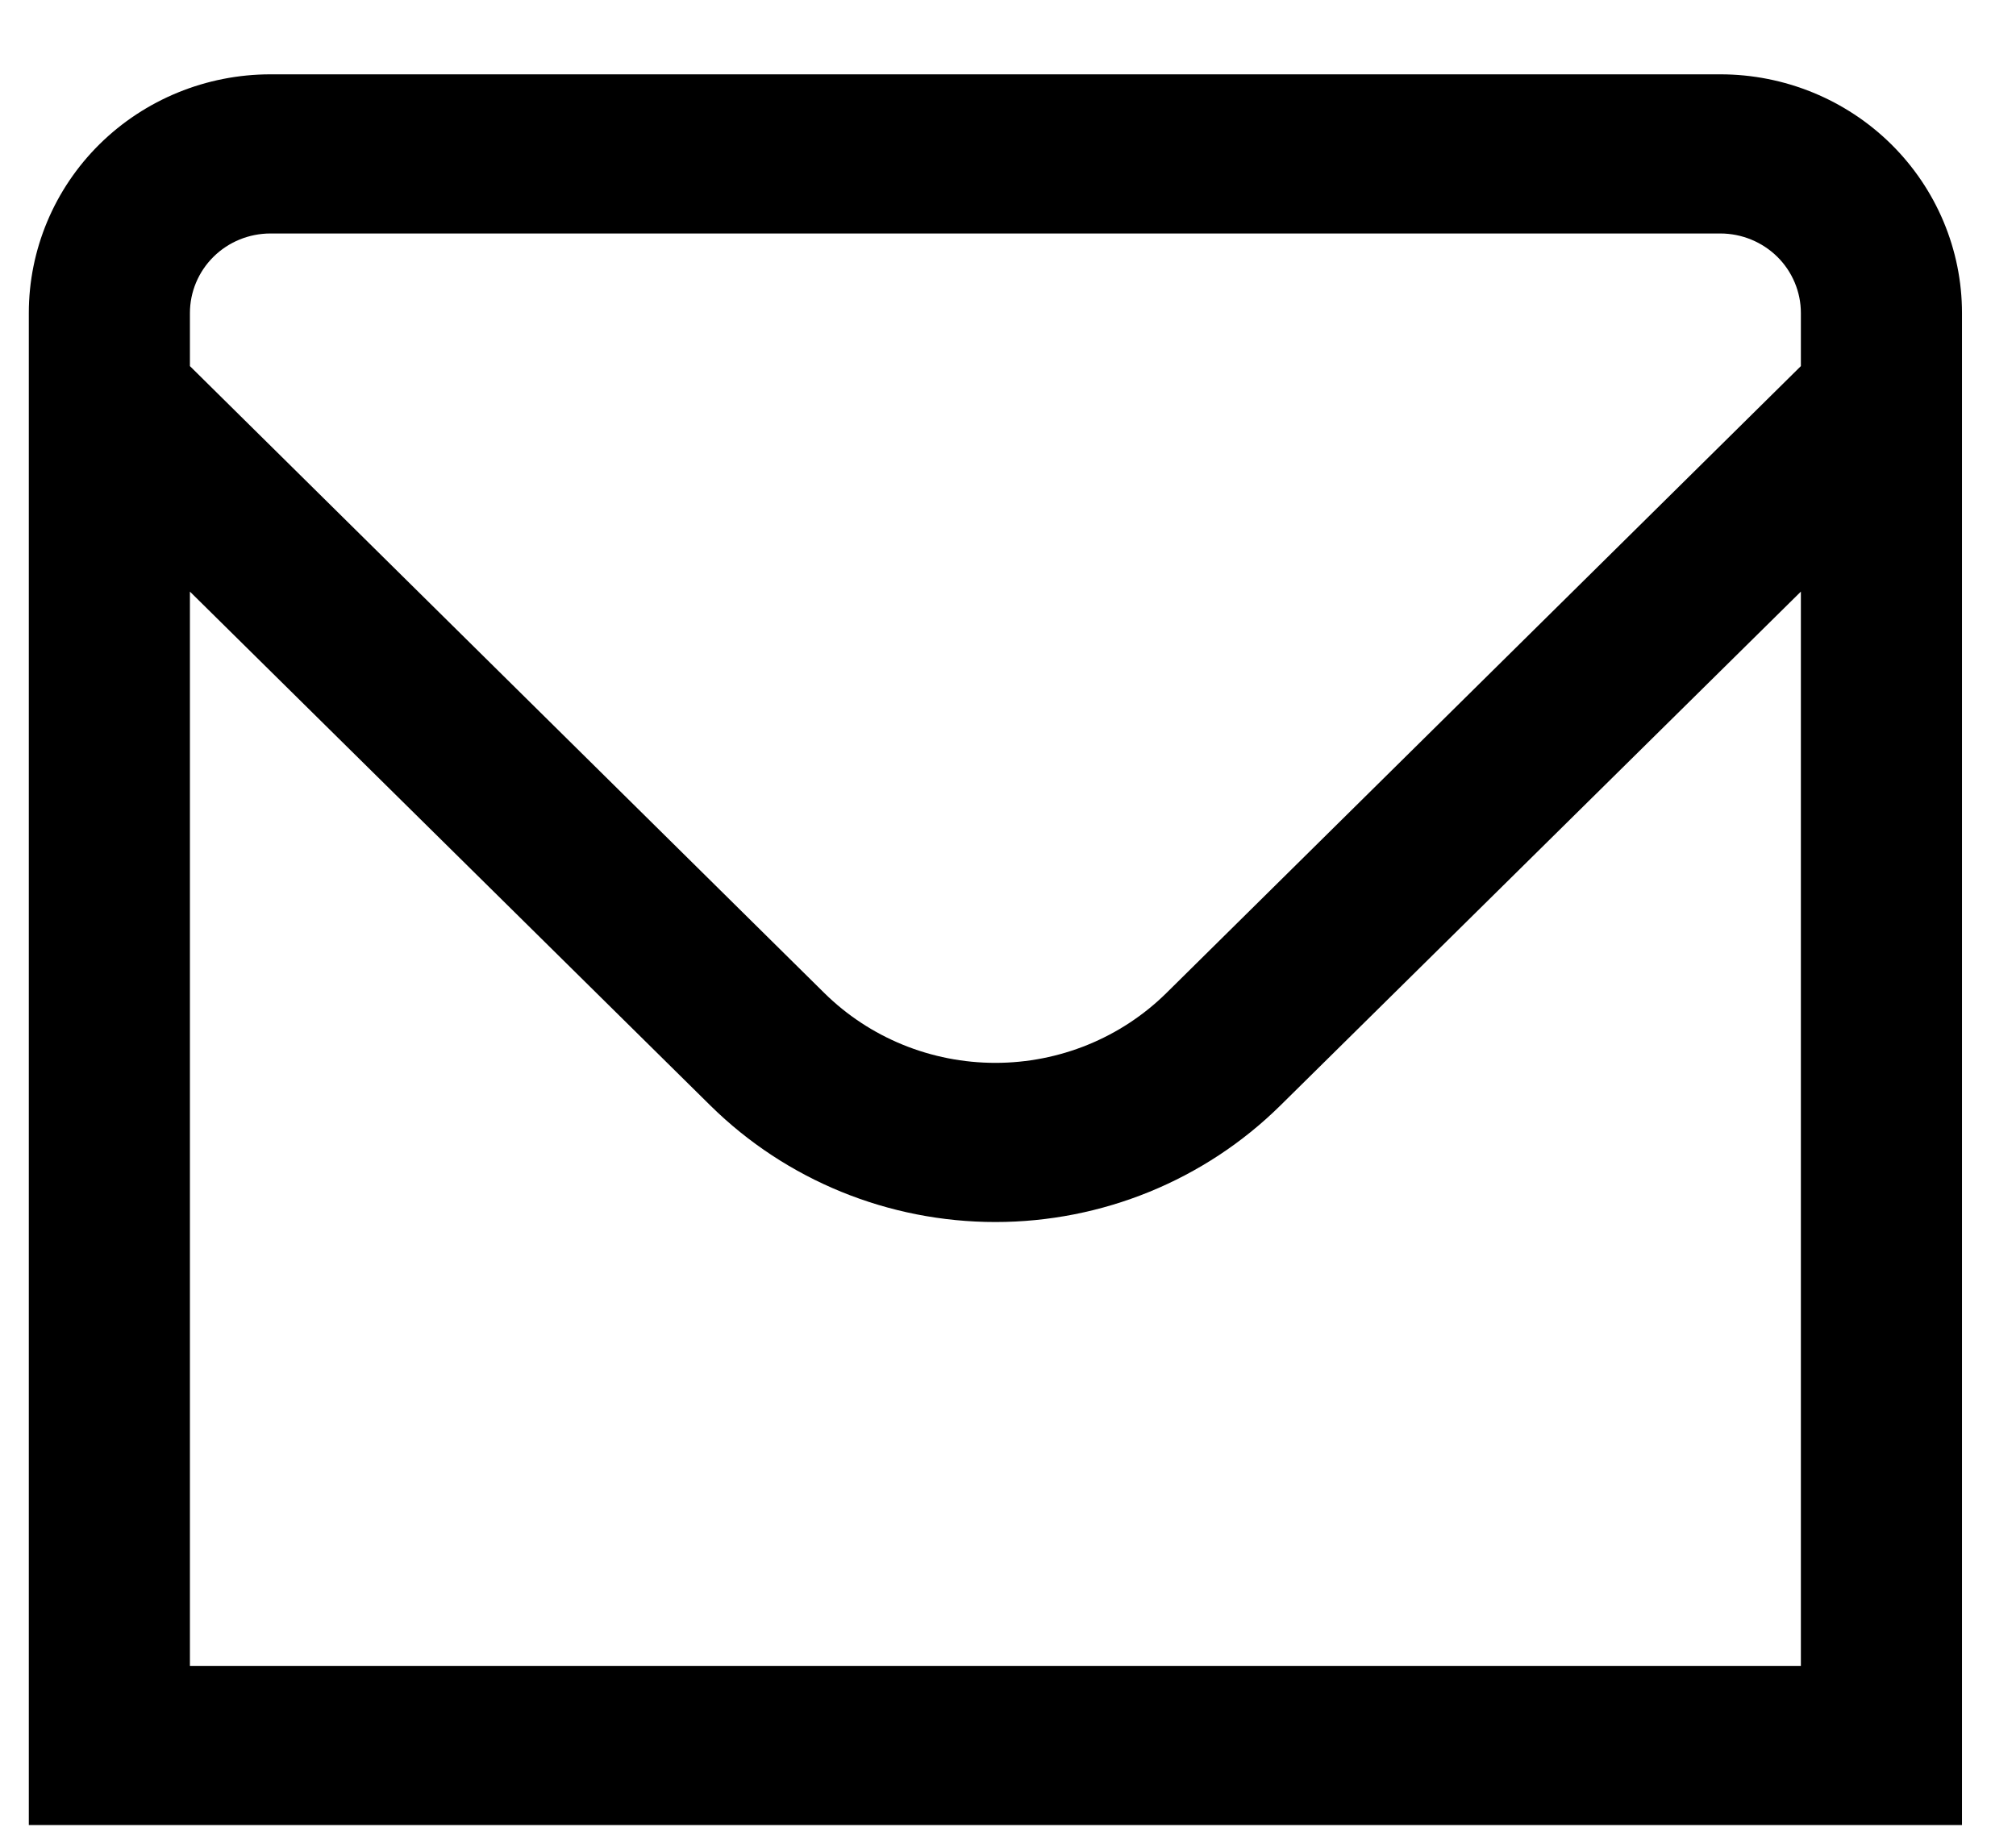 <svg width="24" height="22" viewBox="0 0 24 22" fill="none" xmlns="http://www.w3.org/2000/svg">
<path d="M20.48 0.885H3.22C2.457 0.885 1.725 1.184 1.185 1.717C0.646 2.25 0.343 2.973 0.343 3.727L0.343 21.73H23.357V3.727C23.357 2.973 23.053 2.25 22.514 1.717C21.974 1.184 21.243 0.885 20.48 0.885ZM3.22 2.78H20.48C20.734 2.78 20.978 2.88 21.158 3.057C21.338 3.235 21.439 3.476 21.439 3.727V4.359L13.884 11.825C13.344 12.357 12.612 12.655 11.85 12.655C11.087 12.655 10.355 12.357 9.815 11.825L2.261 4.359V3.727C2.261 3.476 2.362 3.235 2.542 3.057C2.721 2.88 2.965 2.78 3.22 2.78ZM2.261 19.835V7.044L8.459 13.165C9.359 14.052 10.578 14.55 11.85 14.55C13.121 14.55 14.34 14.052 15.24 13.165L21.439 7.044V19.835H2.261Z" fill="black"/>
</svg>
